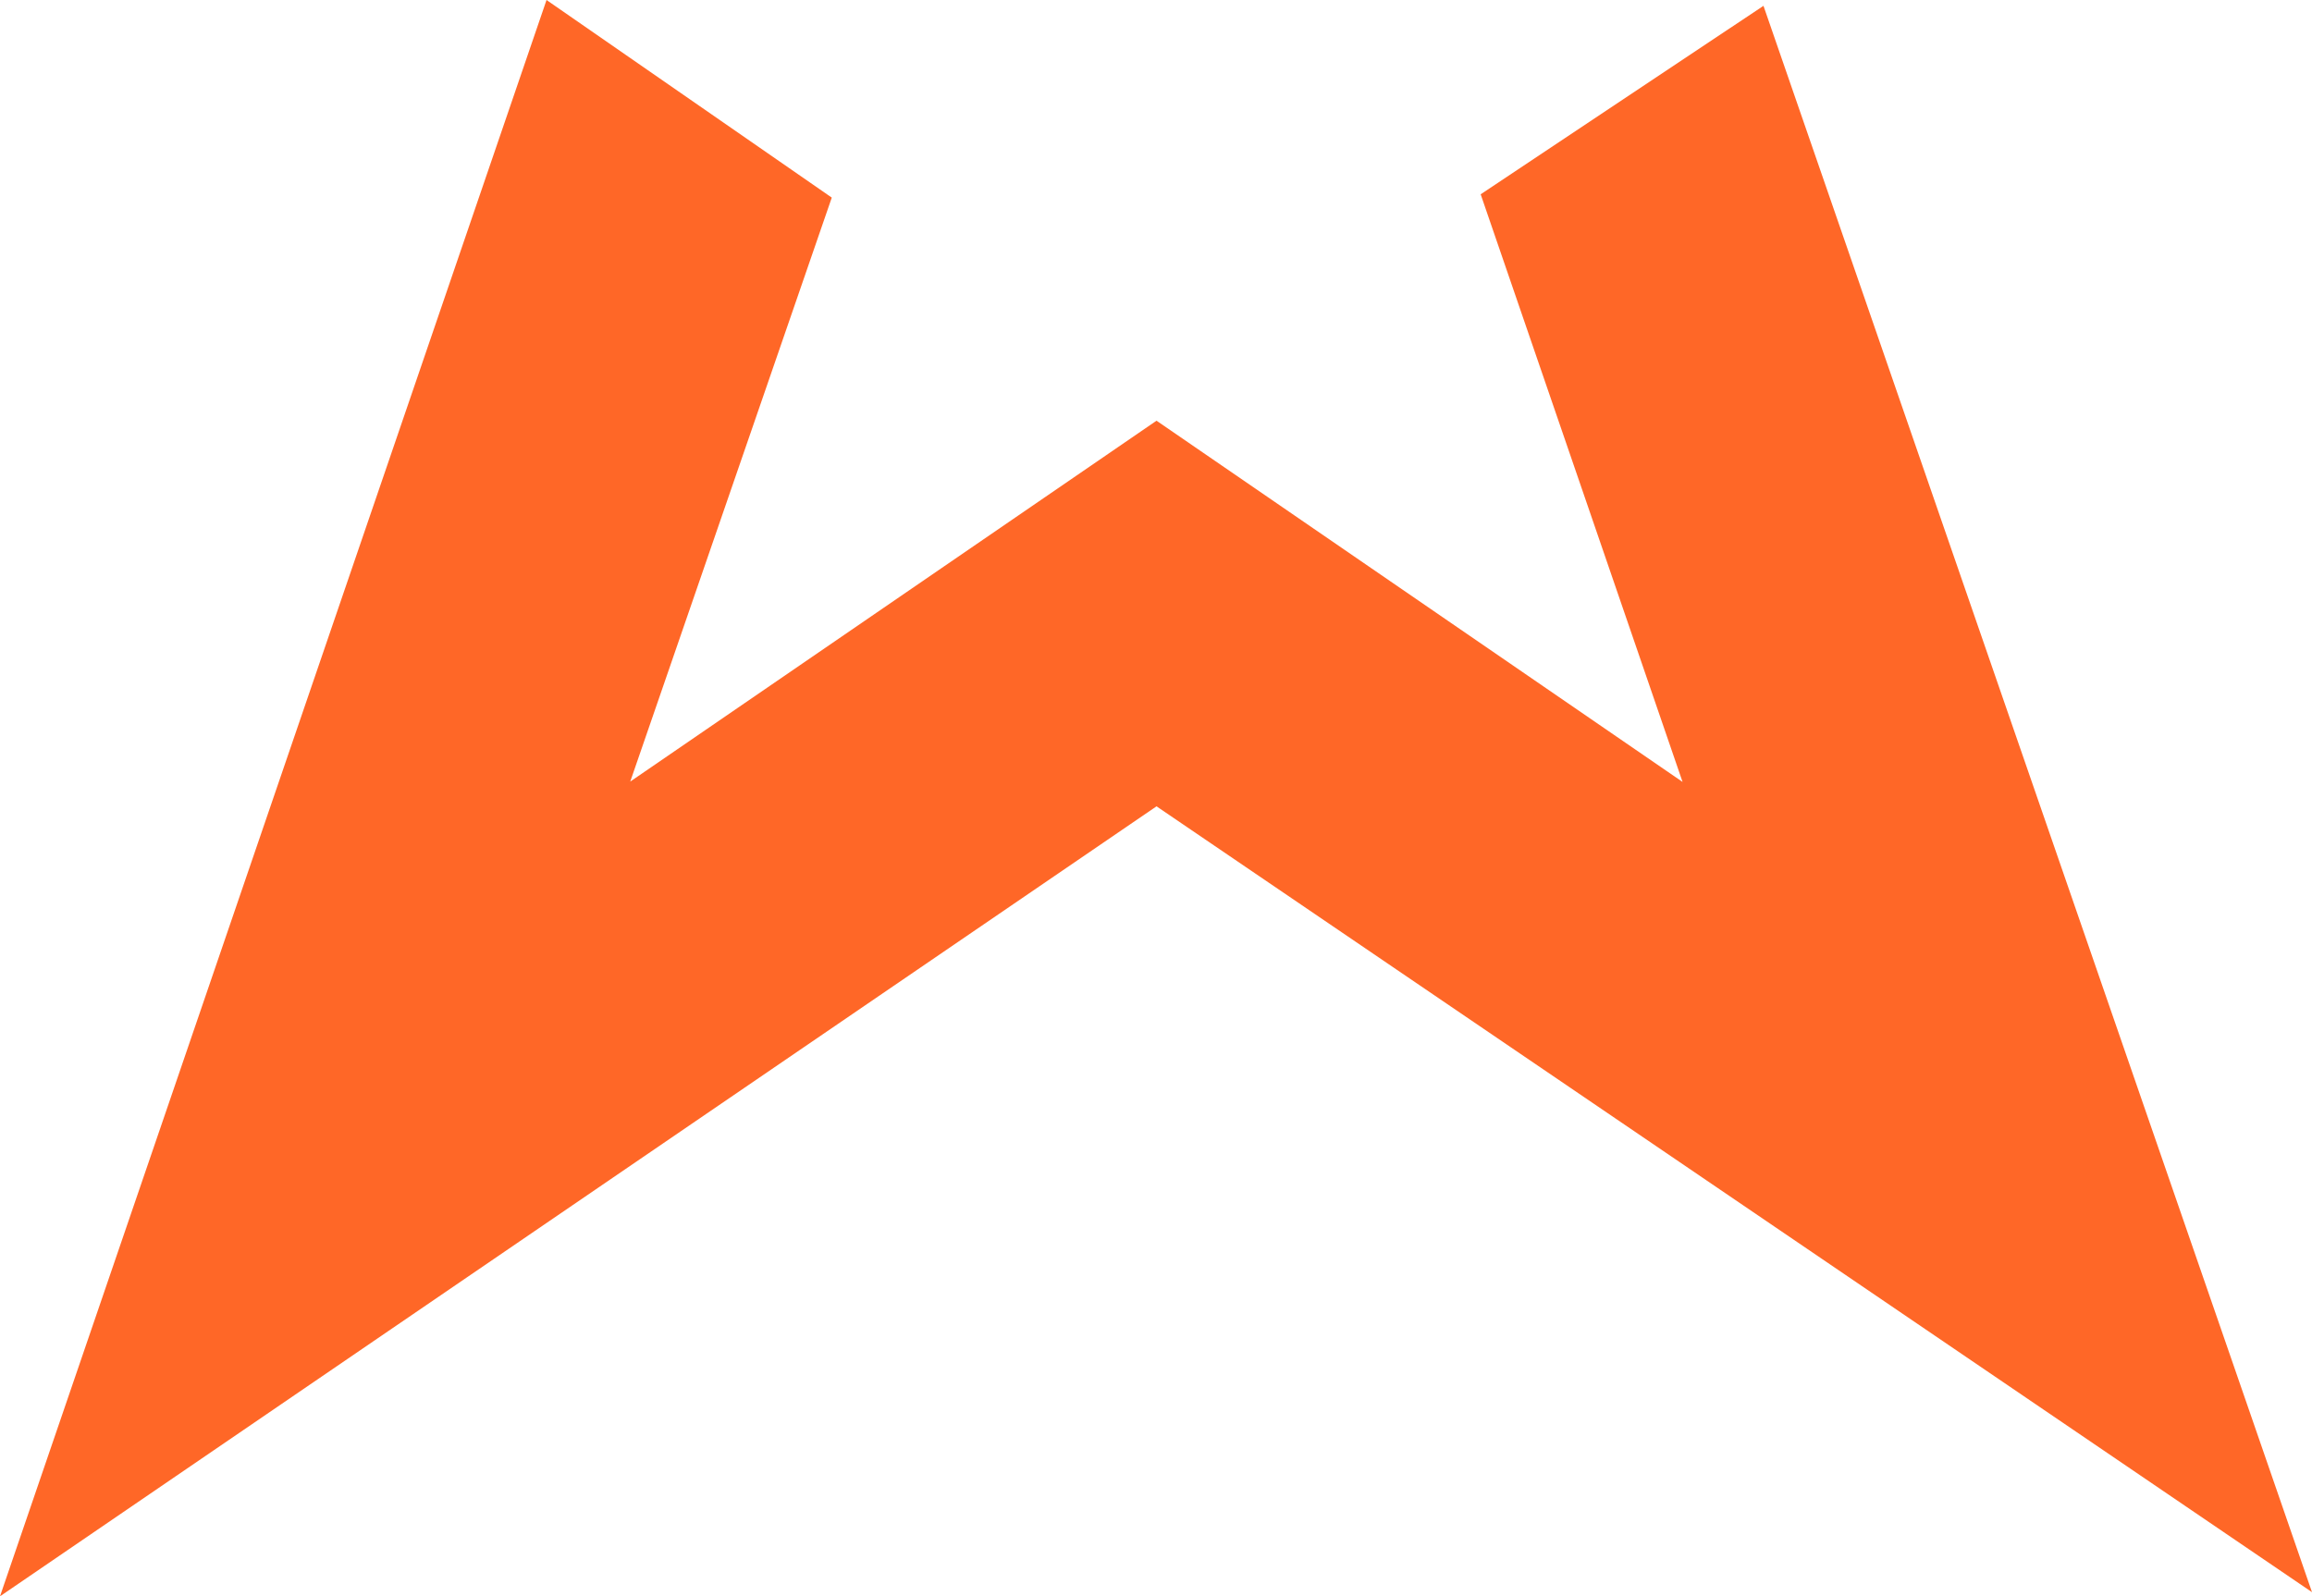 <svg xmlns="http://www.w3.org/2000/svg" version="1.1" xmlns:xlink="http://www.w3.org/1999/xlink" width="313.76" height="216.66"><svg id="SvgjsSvg1003" data-name="Layer 2" xmlns="http://www.w3.org/2000/svg" viewBox="0 0 313.76 216.66">
  <defs>
    <style>
      .cls-1 {
        fill: #ff6727;
      }
    </style>
  </defs>
  <g id="SvgjsG1002" data-name="Layer 1">
    <polygon class="cls-1" points="74.17 0 0 216.66 156.95 109.44 313.76 216.1 239.32 .79 200.94 26.37 228.34 106.13 156.95 57.1 85.53 106.08 112.88 26.82 74.17 0"></polygon>
  </g>
</svg><style>@media (prefers-color-scheme: light) { :root { filter: none; } }
@media (prefers-color-scheme: dark) { :root { filter: none; } }
</style></svg>